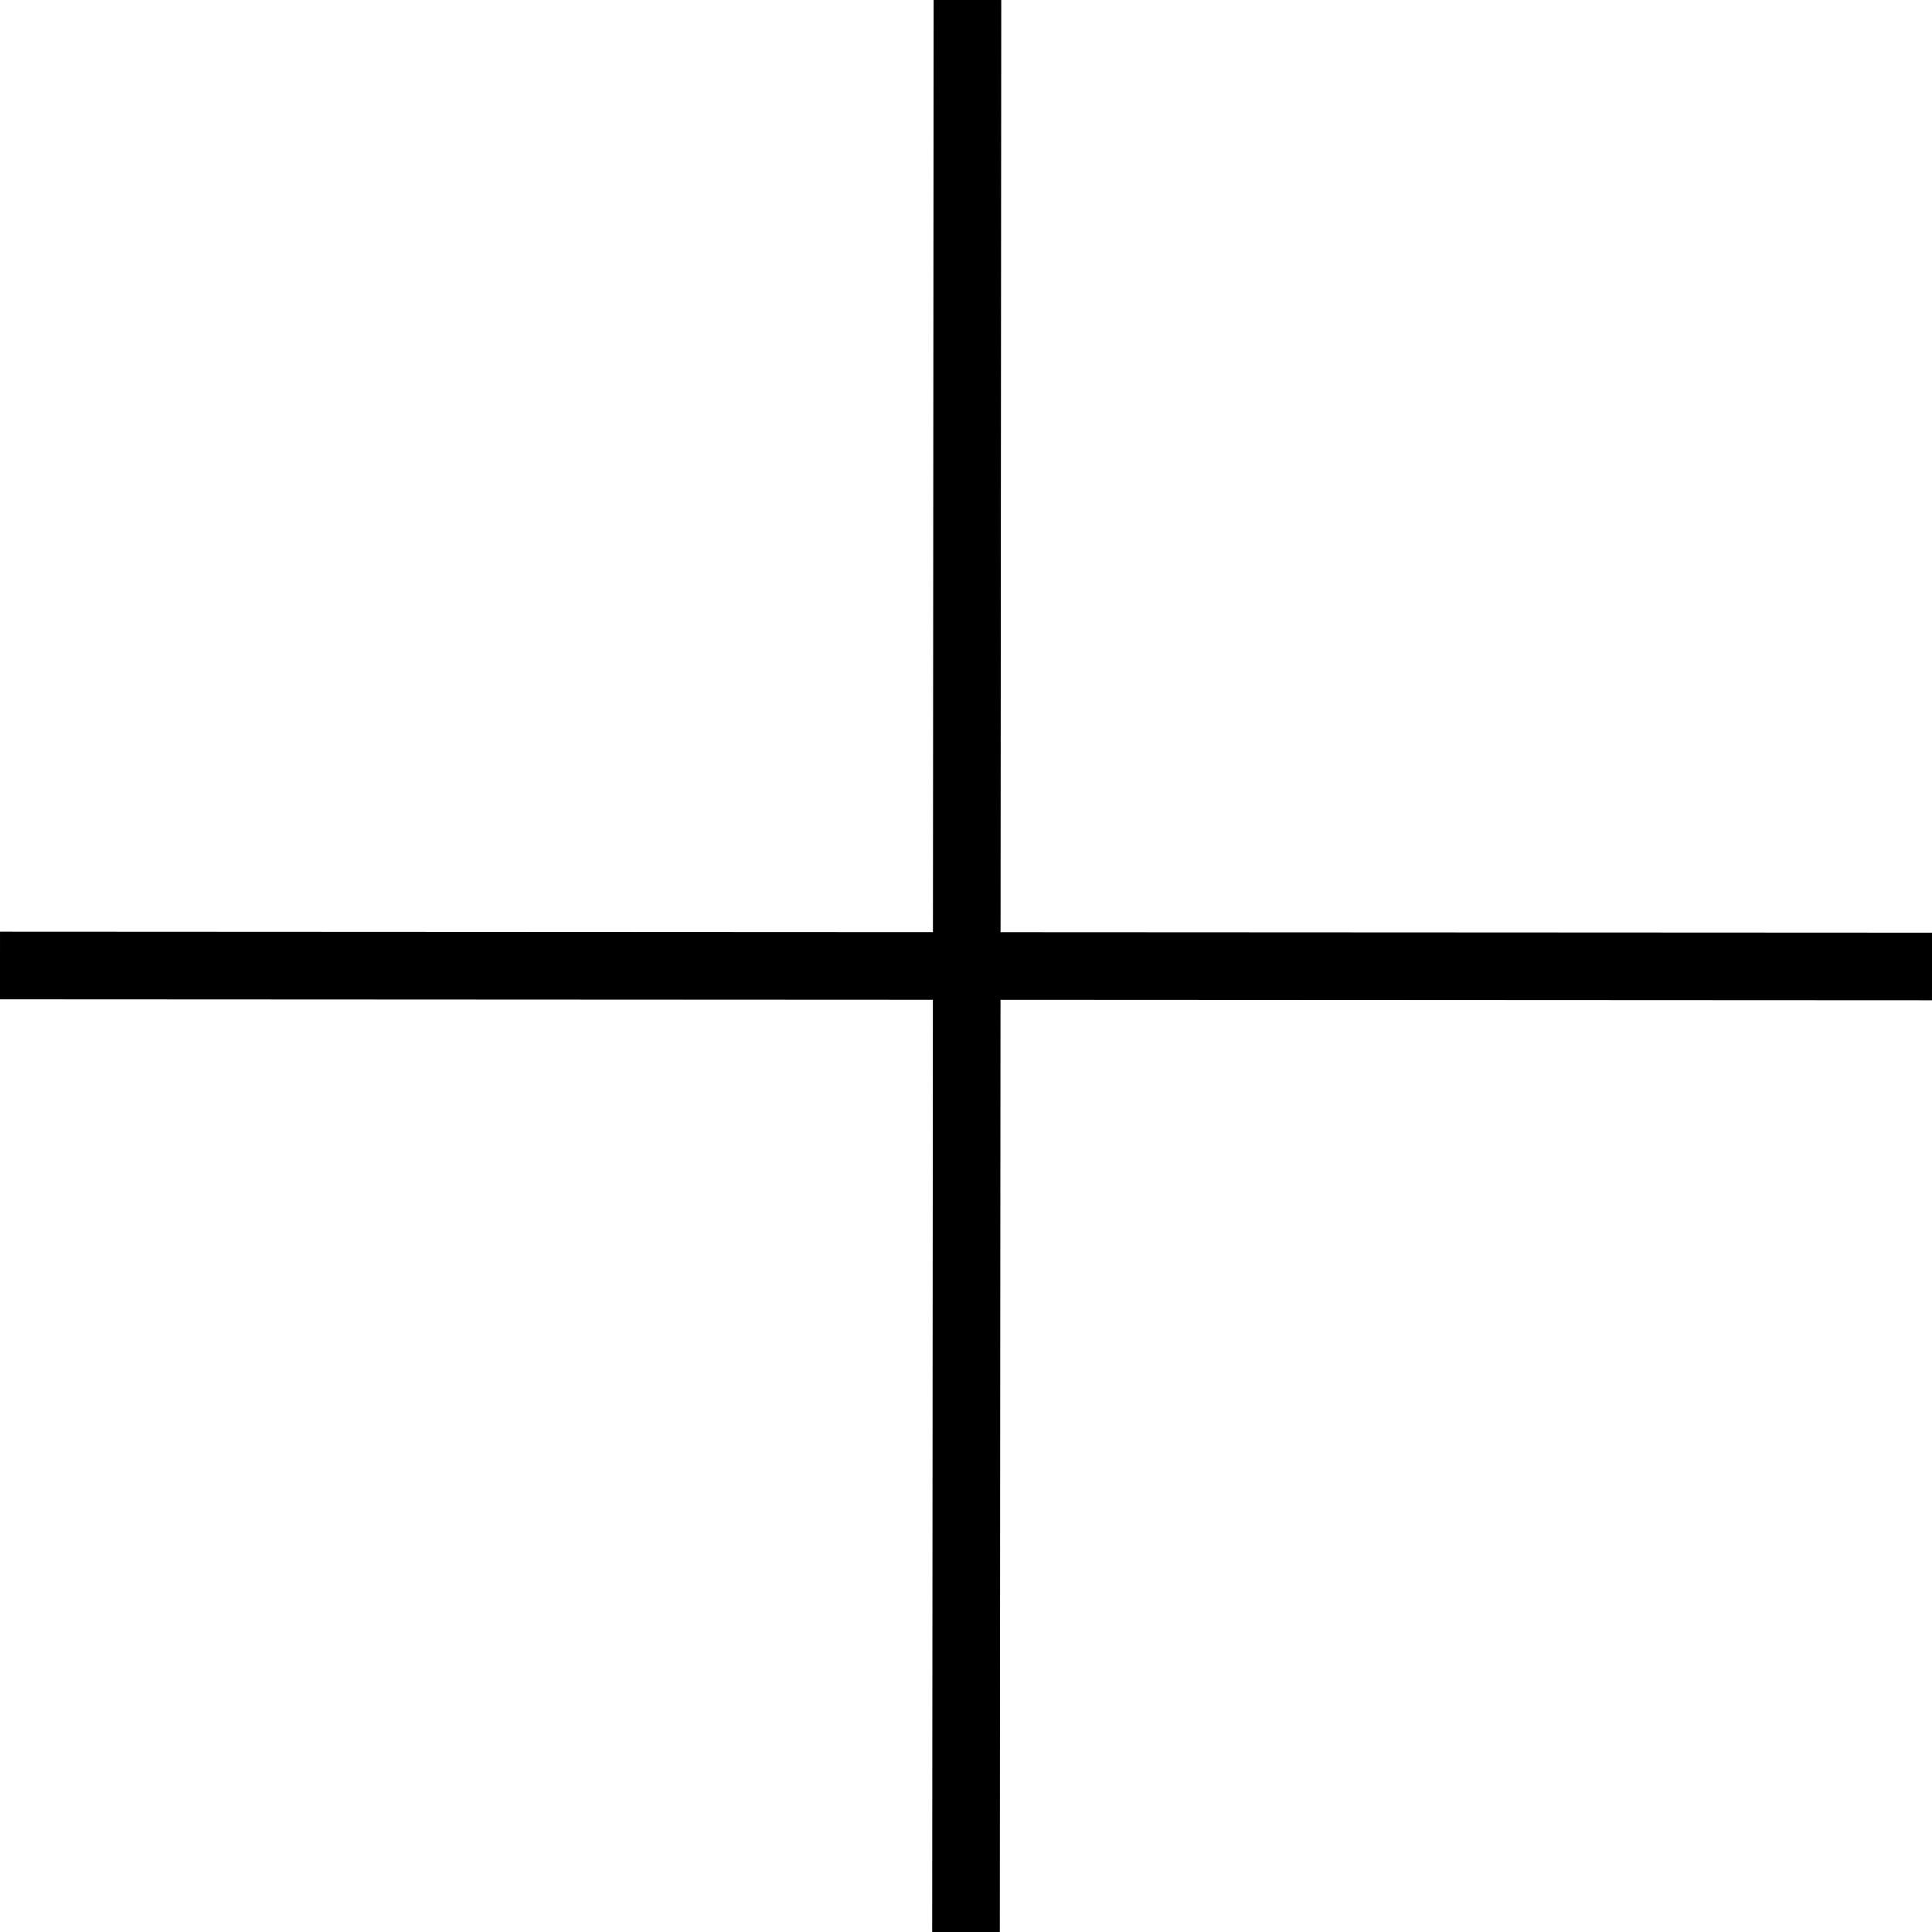 <svg width="40" height="40" viewBox="0 0 40 40" xmlns="http://www.w3.org/2000/svg">
    <line fill="none" stroke="#000" stroke-miterlimit="10" stroke-width="1.4" x1="0" y1="19.99" x2="40" y2="20.01" />
    <line fill="none" stroke="#000" stroke-miterlimit="10" stroke-width="1.4" x1="20" y1="40" x2="20.03" />
</svg>
